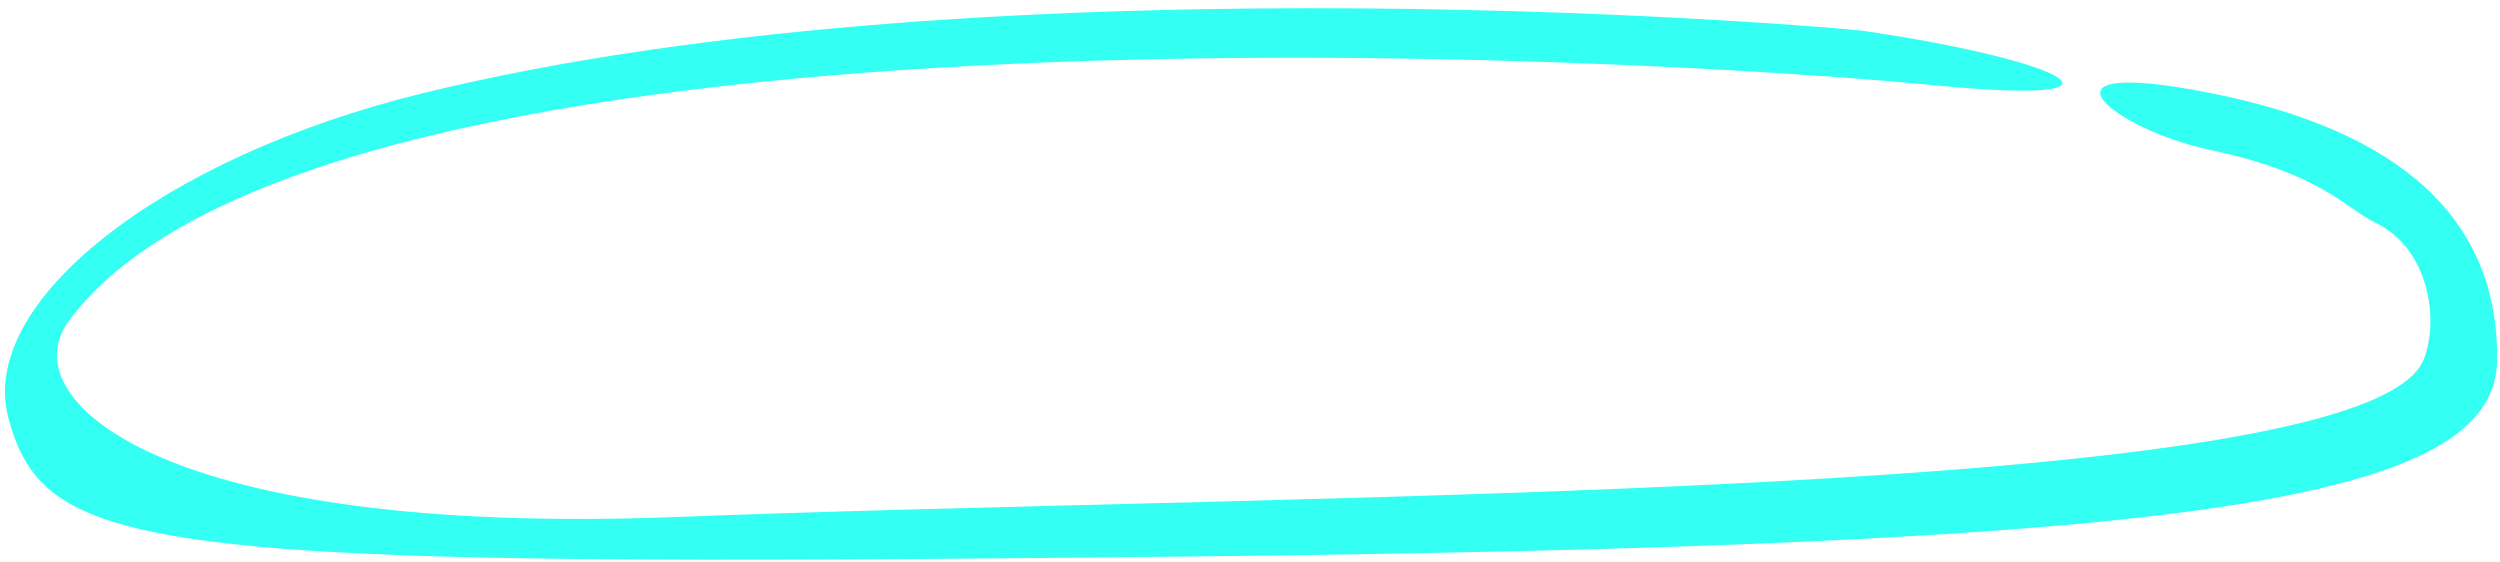 <svg width="276" height="62" viewBox="0 0 276 62" fill="none" xmlns="http://www.w3.org/2000/svg">
<path fill-rule="evenodd" clip-rule="evenodd" d="M46.575 10.314C17.702 17.402 -2.584 33.437 0.947 46.219C5.055 61.296 16.661 62.703 131.728 61.433C242.756 60.222 275.536 55.263 275.687 39.73C275.838 24.295 265.187 14.432 243.897 10.242C223.042 6.155 233.515 14.311 243.804 16.503C256.217 19.113 258.885 22.935 262.197 24.561C268.17 27.407 269.286 35.236 267.607 39.602C261.726 55.279 143.794 54.373 74.43 57.084C17.947 59.224 1.203 44.188 7.561 35.487C34.984 -1.89 180.218 6.137 214.009 9.453C236.955 11.668 228.873 6.809 205.667 3.397C205.613 3.296 110.556 -5.396 46.575 10.314Z" fill="#34FFF3"/>
</svg>
